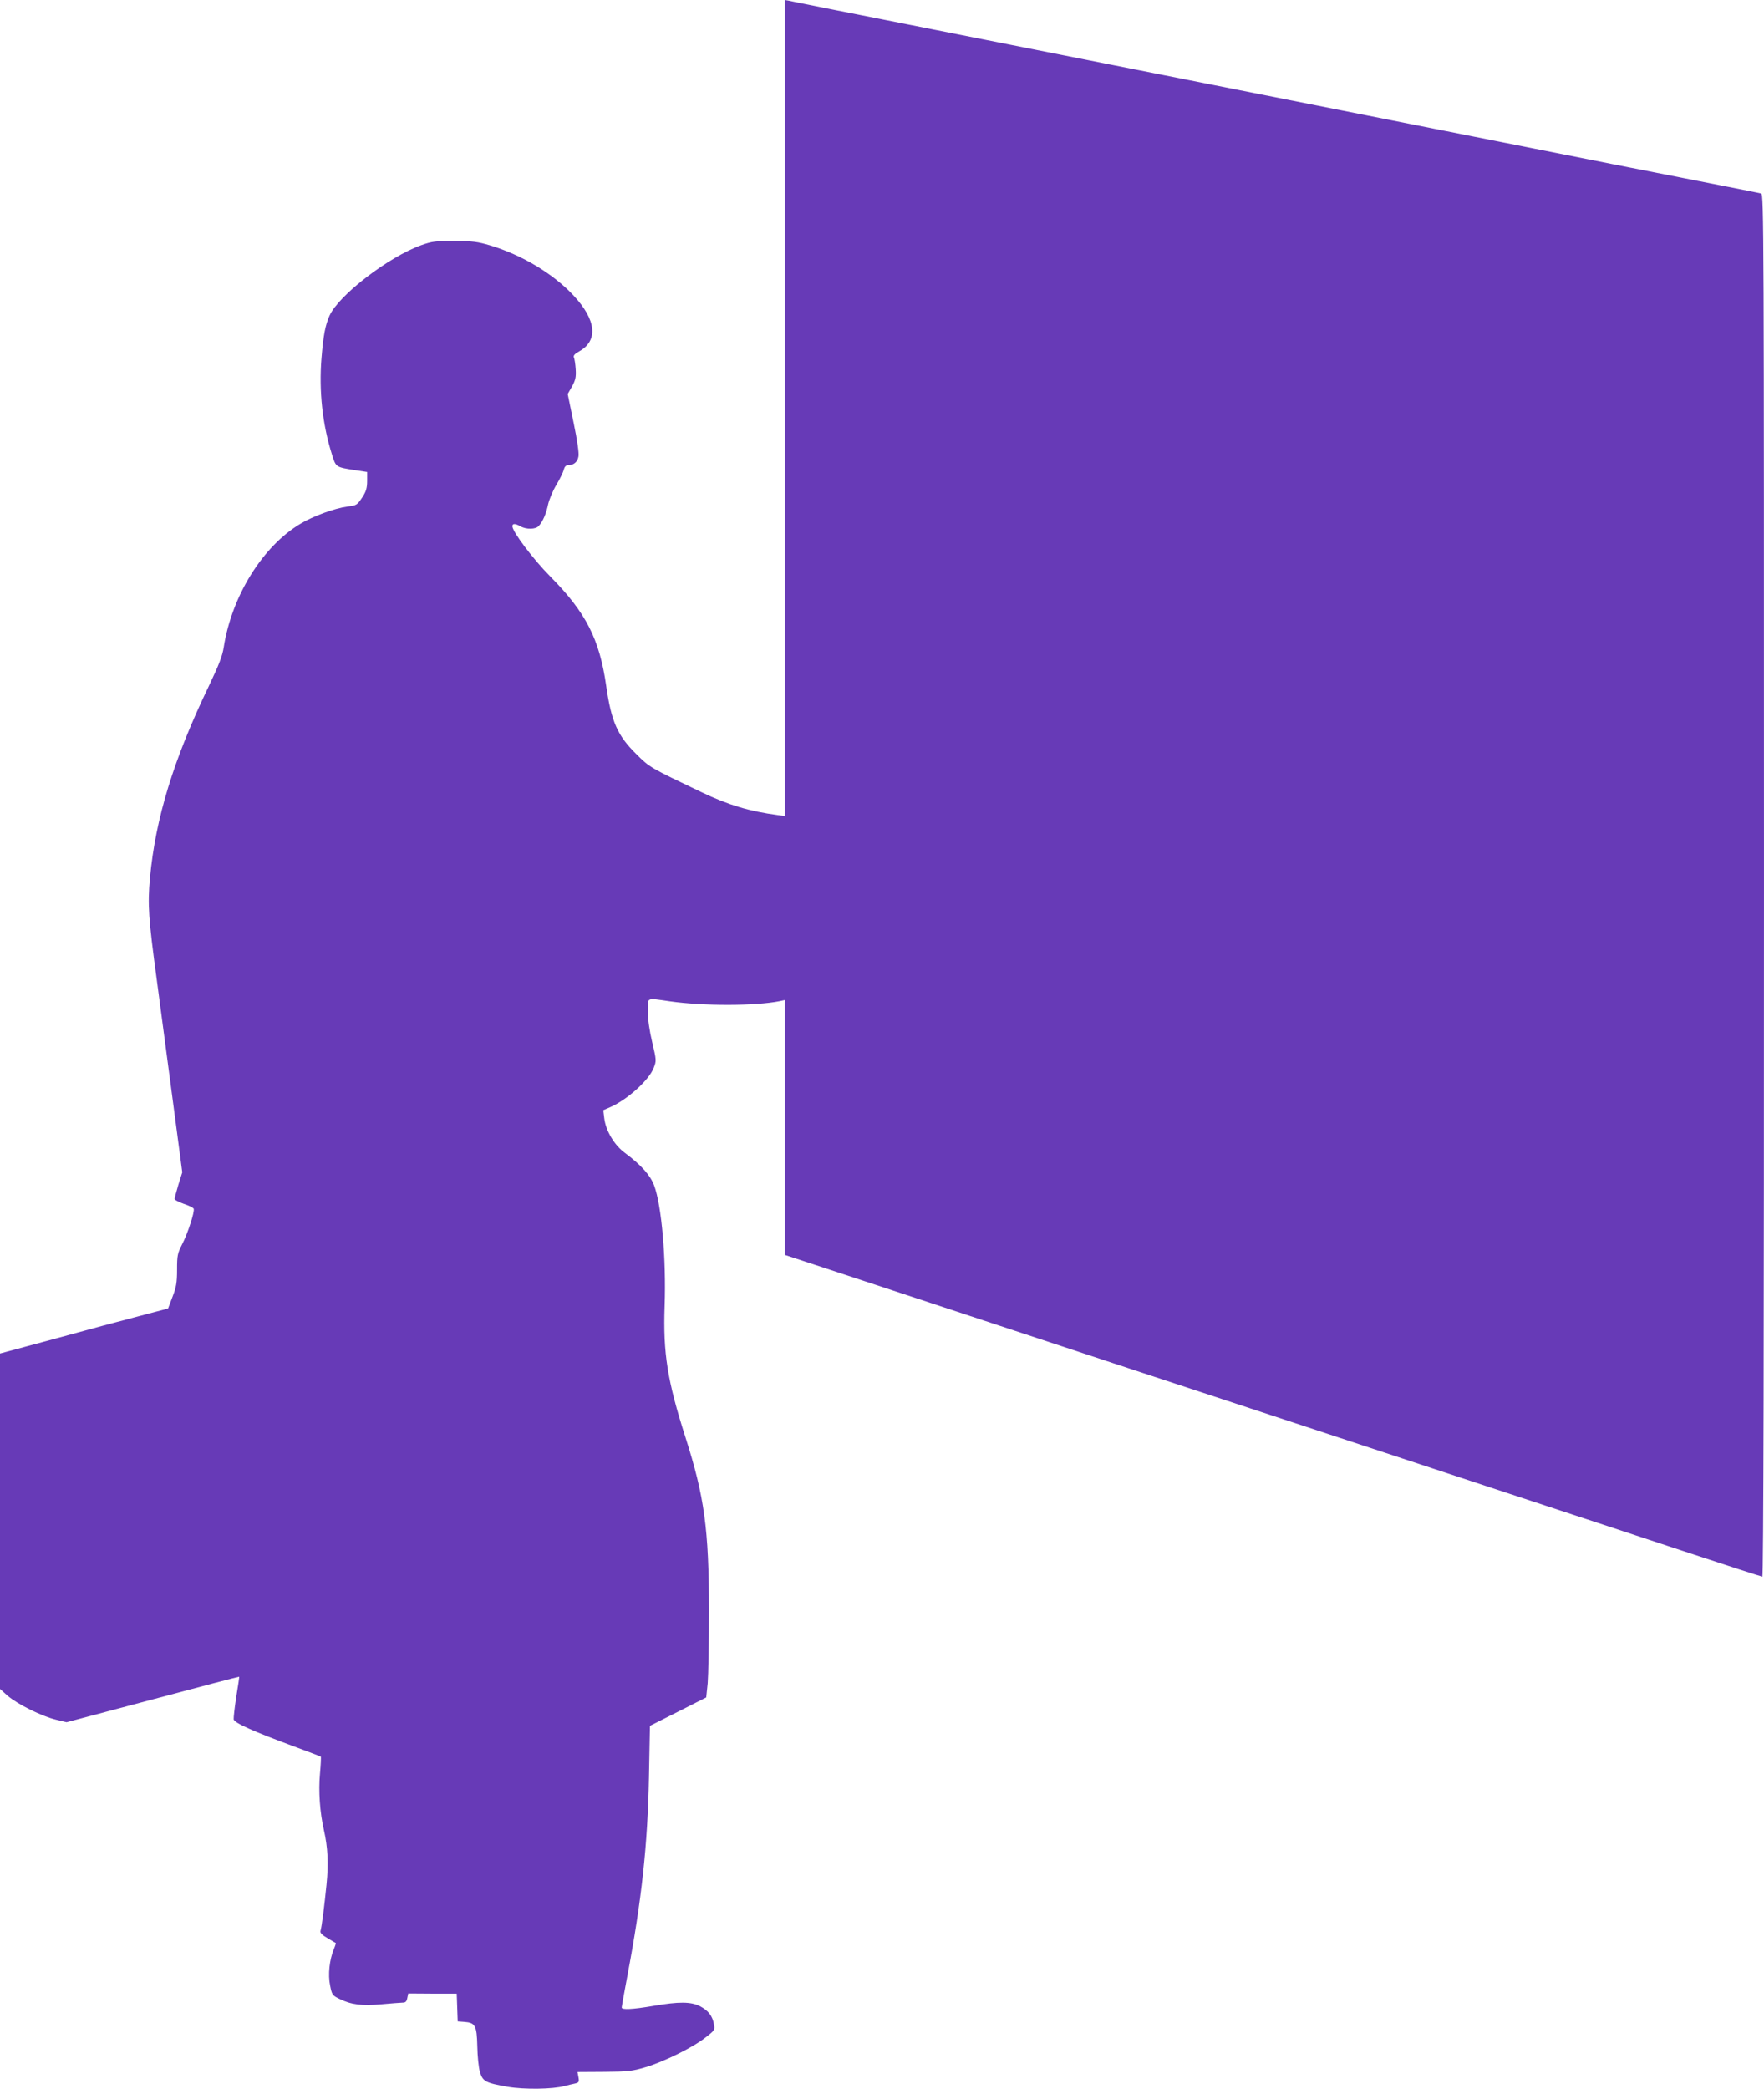 <?xml version="1.0" standalone="no"?>
<!DOCTYPE svg PUBLIC "-//W3C//DTD SVG 20010904//EN"
 "http://www.w3.org/TR/2001/REC-SVG-20010904/DTD/svg10.dtd">
<svg version="1.0" xmlns="http://www.w3.org/2000/svg"
 width="1081pt" height="1280pt" viewBox="0 0 1081 1280"
 preserveAspectRatio="xMidYMid meet">
<g transform="translate(0,1280) scale(0.1,-0.1)"
fill="#673ab7" stroke="none">
<path d="M4810 10300 l0 -2500 -42 6 c-175 23 -305 62 -468 140 -316 151 -319
152 -400 233 -116 114 -154 200 -185 418 -41 288 -125 451 -342 670 -105 106
-233 275 -233 309 0 18 18 17 50 -1 35 -20 94 -19 112 3 25 28 45 74 57 132 7
30 29 84 51 120 21 36 42 77 45 93 5 18 14 27 27 27 34 0 57 19 63 53 4 20 -7
98 -30 208 l-36 175 27 47 c21 39 25 57 22 105 -2 31 -7 64 -11 72 -5 11 5 22
34 38 116 66 103 192 -35 340 -124 134 -318 250 -511 308 -77 23 -108 27 -220
28 -116 0 -138 -3 -203 -26 -201 -72 -508 -308 -563 -433 -26 -60 -37 -116
-49 -261 -16 -200 6 -404 64 -588 25 -80 23 -78 144 -97 l72 -11 0 -54 c0 -42
-6 -64 -27 -97 -35 -53 -36 -53 -95 -61 -77 -10 -210 -59 -285 -104 -233 -138
-423 -444 -472 -758 -8 -53 -30 -109 -91 -237 -217 -451 -327 -811 -361 -1176
-15 -167 -9 -248 42 -626 22 -165 66 -498 98 -739 l58 -439 -24 -76 c-12 -42
-23 -81 -23 -87 0 -6 25 -19 56 -30 31 -10 59 -24 61 -30 7 -18 -37 -153 -71
-218 -28 -55 -31 -68 -31 -155 0 -80 -5 -108 -28 -167 l-27 -71 -178 -47 c-97
-25 -329 -87 -514 -138 l-338 -91 0 -1028 0 -1027 47 -42 c61 -52 208 -125
295 -146 l66 -16 528 140 c291 78 529 140 530 139 1 -1 -7 -56 -18 -122 -10
-66 -17 -128 -16 -139 3 -22 123 -75 372 -167 88 -33 161 -60 162 -62 2 -2 0
-48 -5 -103 -10 -108 -1 -237 24 -347 24 -106 29 -204 16 -333 -13 -130 -29
-260 -37 -285 -3 -12 10 -25 43 -44 26 -16 49 -29 51 -30 1 -1 -4 -18 -12 -37
-27 -65 -37 -157 -23 -223 11 -57 14 -61 57 -82 72 -36 139 -44 259 -33 58 5
116 10 129 10 17 0 24 7 28 28 l6 28 148 -1 149 0 3 -85 3 -85 41 -3 c67 -5
76 -23 79 -149 1 -60 8 -130 16 -157 17 -59 34 -68 171 -92 98 -17 277 -15
348 5 19 5 48 12 63 15 25 6 27 10 22 39 l-6 32 163 1 c145 1 173 4 253 28
112 33 291 121 368 182 57 44 59 47 52 82 -9 51 -34 83 -85 110 -56 28 -128
29 -285 2 -130 -22 -195 -25 -195 -10 0 6 16 94 35 196 87 459 124 801 132
1215 l6 315 173 87 172 87 9 87 c4 49 8 250 8 448 -1 500 -28 695 -145 1061
-110 344 -137 513 -127 802 10 288 -18 614 -64 738 -24 64 -79 125 -179 200
-65 47 -118 136 -127 213 l-6 49 46 20 c103 46 235 165 263 239 17 43 17 47
-9 157 -17 71 -27 142 -27 190 0 88 -13 82 135 61 203 -29 523 -29 673 1 l32
7 0 -781 0 -781 368 -121 c354 -117 722 -238 1637 -540 237 -78 619 -204 850
-280 231 -76 625 -206 875 -288 728 -240 1271 -419 1778 -586 260 -86 477
-156 482 -156 7 0 10 1469 10 4234 0 4024 -1 4235 -17 4240 -10 3 -124 26
-253 51 -277 54 -912 179 -1745 345 -580 115 -1989 394 -3235 641 -333 66
-627 124 -655 130 -27 6 -60 12 -72 15 l-23 4 0 -2500z"/>
</g>
</svg>
